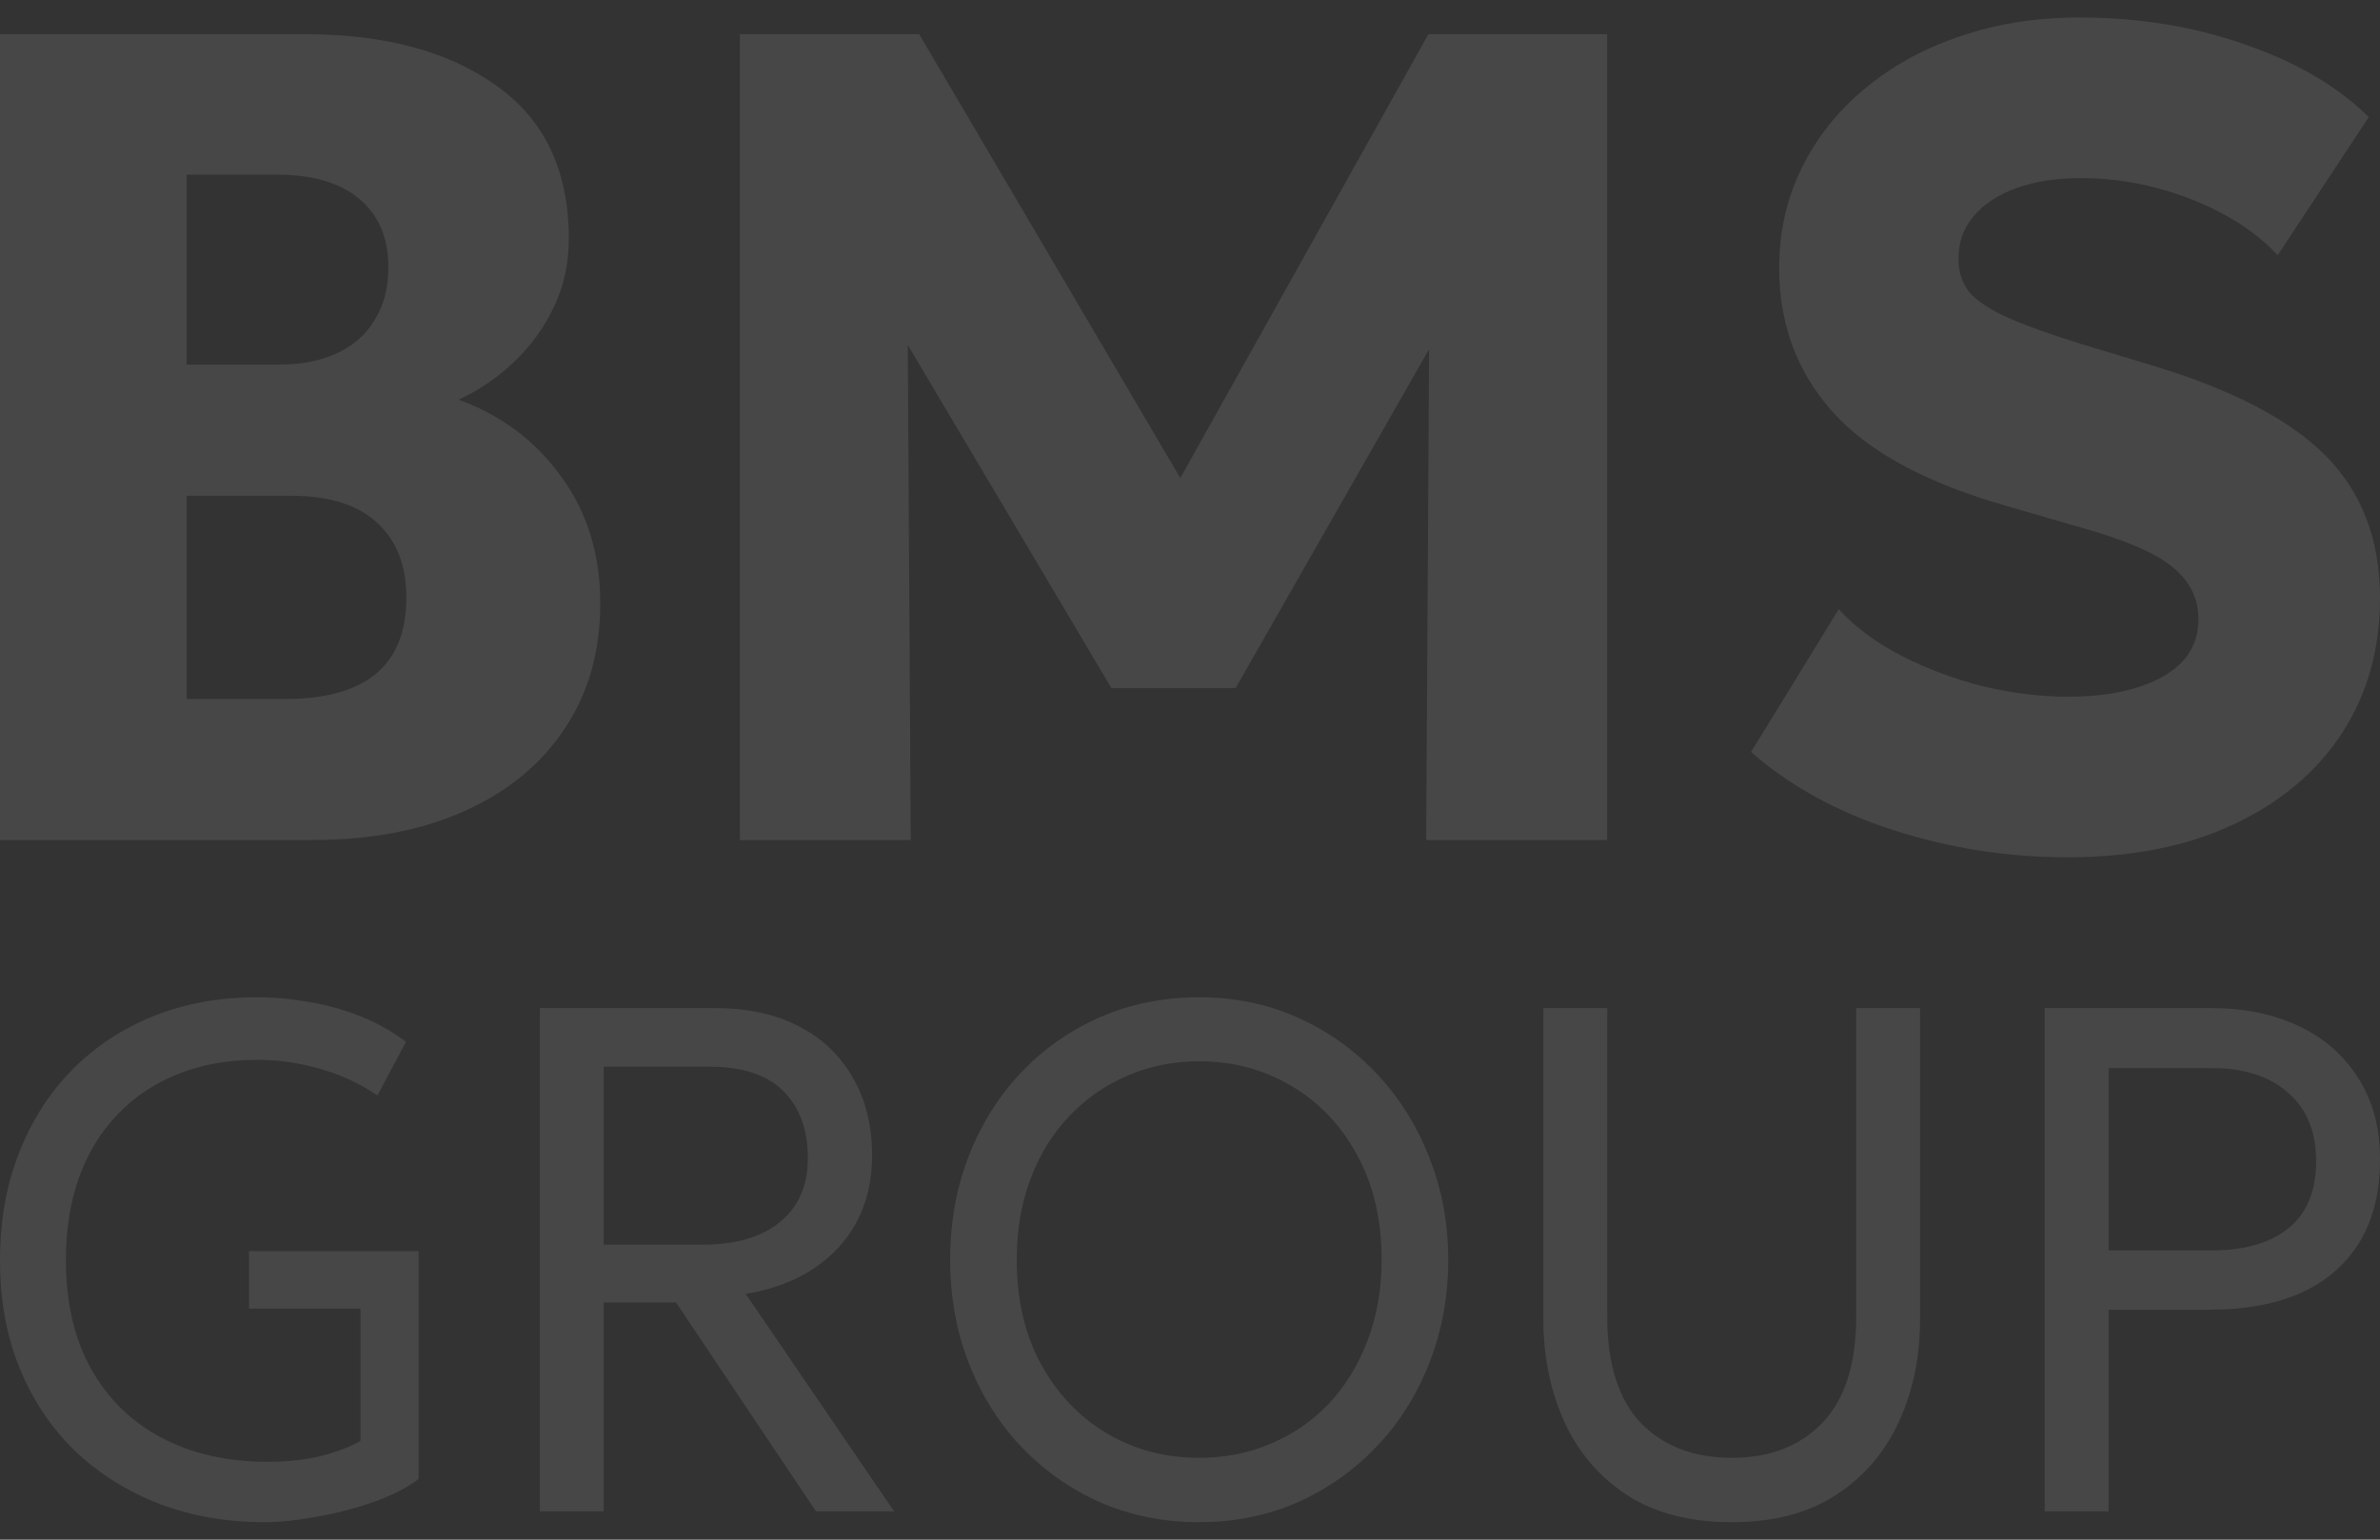 <?xml version="1.0" encoding="UTF-8"?> <svg xmlns="http://www.w3.org/2000/svg" width="2040" height="1320" viewBox="0 0 2040 1320" fill="none"><rect x="0" y="0" width="2040" height="1320" fill="#333333" stroke="none"/><g opacity="0.1" clip-path="url(#clip0_1248_460)"><path d="M0 720.181V29.297H261.115C329.847 29.297 384.768 44.102 425.877 73.711C466.989 102.991 487.545 146.583 487.545 204.485C487.545 225.541 483.369 244.951 475.017 262.717C466.668 280.483 455.265 296.274 440.814 310.093C426.681 323.581 410.784 334.438 393.117 342.661C429.411 355.822 458.637 377.701 480.798 408.295C503.28 438.892 514.521 475.246 514.521 517.357C514.521 558.481 504.405 594.178 484.17 624.445C464.259 654.712 435.834 678.235 398.898 695.014C361.965 711.793 318.123 720.181 267.378 720.181H0ZM159.945 599.278H244.253C278.94 599.278 304.956 592.039 322.299 577.564C339.642 563.086 348.315 541.375 348.315 512.422C348.315 484.786 339.963 463.402 323.262 448.27C306.882 432.805 282.313 425.074 249.553 425.074H159.945V599.278ZM159.945 312.559H239.436C258.707 312.559 275.247 309.271 289.058 302.689C303.189 296.11 313.947 286.569 321.336 274.067C329.043 261.566 332.898 246.597 332.898 229.16C332.898 203.827 324.546 184.252 307.845 170.435C291.466 156.617 267.86 149.708 237.027 149.708H159.945V312.559Z" fill="white"></path><path d="M634.189 720.181V29.297H787.873L1044.17 465.049L980.578 465.541L1224.35 29.297H1377.55V720.181H1222.42L1225.31 238.536L1253.74 248.899L1059.1 589.9H952.636L750.295 248.899L777.754 238.536L780.646 720.181H634.189Z" fill="white"></path><path d="M1772.14 735C1721.07 735 1671.45 727.269 1623.28 711.807C1575.1 696.342 1534.31 673.971 1500.91 644.691L1576.06 522.306C1590.2 537.768 1608.18 551.094 1630.02 562.278C1651.86 573.465 1675.15 582.183 1699.88 588.435C1724.93 594.357 1749.18 597.318 1772.62 597.318C1805.7 597.318 1832.52 591.723 1853.08 580.539C1873.95 569.022 1884.39 552.408 1884.39 530.697C1884.39 512.931 1876.84 497.961 1861.75 485.787C1846.97 473.616 1819.19 461.937 1778.4 450.75L1720.59 433.971C1651.22 414.231 1601.27 387.255 1570.76 353.04C1540.25 318.825 1525 277.7 1525 229.668C1525 198.742 1531.42 170.285 1544.27 144.294C1557.11 117.975 1575.1 95.274 1598.22 76.192C1621.35 56.782 1648.49 41.813 1679.64 31.285C1711.12 20.428 1745.32 15 1782.26 15C1833.32 15 1880.7 22.731 1924.38 38.194C1968.38 53.328 2003.71 74.054 2030.36 100.373L1952.32 218.811C1940.12 205.651 1925.02 194.136 1907.03 184.267C1889.05 174.397 1869.46 166.666 1848.26 161.073C1827.06 155.48 1805.7 152.683 1784.18 152.683C1762.99 152.683 1744.52 155.48 1728.78 161.073C1713.05 166.666 1700.68 174.726 1691.69 185.254C1683.02 195.452 1678.68 207.625 1678.68 221.772C1678.68 233.287 1681.89 242.992 1688.31 250.888C1695.06 258.454 1706.14 265.692 1721.56 272.601C1737.29 279.51 1758.49 287.077 1785.15 295.302L1843.92 313.068C1912.97 333.795 1962.92 359.784 1993.75 391.038C2024.58 422.292 2040 462.924 2040 512.931C2040 556.686 2029.08 595.344 2007.24 628.899C1985.4 662.127 1954.41 688.119 1914.26 706.872C1874.43 725.625 1827.06 735 1772.14 735Z" fill="white"></path><path d="M226.84 1305C194.226 1305 164.136 1299.76 136.57 1289.28C109.004 1278.6 84.931 1263.49 64.354 1243.97C43.97 1224.25 28.149 1200.61 16.889 1173.08C5.63 1145.55 0 1114.83 0 1080.92C0 1046.81 5.436 1015.99 16.307 988.458C27.178 960.72 42.417 936.885 62.024 916.953C81.826 897.021 105.121 881.712 131.911 871.026C158.701 860.343 188.111 855 220.143 855C234.896 855 249.747 856.335 264.695 859.008C279.643 861.474 294.203 865.479 308.373 871.026C322.545 876.576 335.748 883.974 347.976 893.22L323.517 939.144C308.373 928.869 291.97 921.267 274.305 916.335C256.639 911.199 238.585 908.631 220.143 908.631C195.488 908.631 173.066 912.636 152.877 920.652C132.687 928.665 115.41 940.17 101.044 955.17C86.679 969.966 75.614 987.945 67.848 1009.11C60.277 1030.28 56.492 1054.01 56.492 1080.31C56.492 1116.88 63.772 1148.11 78.331 1174.01C92.891 1199.69 113.08 1219.31 138.899 1232.88C164.913 1246.44 195.003 1253.22 229.17 1253.22C246.835 1253.22 262.56 1251.47 276.343 1247.98C290.126 1244.28 300.996 1240.07 308.958 1235.34V1121.92H213.445V1072.6H358.752V1268.01C348.657 1275.62 335.748 1282.19 320.022 1287.74C304.299 1293.29 287.991 1297.5 271.102 1300.38C254.407 1303.46 239.653 1305 226.84 1305Z" fill="white"></path><path d="M462.7 1295.77V864.258H612.958C640.522 864.258 664.303 869.397 684.298 879.669C704.488 889.944 720.019 904.635 730.891 923.745C741.955 942.648 747.487 964.944 747.487 990.627C747.487 1012.2 743.023 1031.31 734.092 1047.96C725.164 1064.4 712.546 1077.85 696.238 1088.33C679.93 1098.81 660.907 1105.8 639.163 1109.29L766.417 1295.77H699.442L579.469 1116.69H517.444V1295.77H462.7ZM517.444 1067.07H602.473C630.817 1067.07 652.849 1060.59 668.575 1047.65C684.493 1034.7 692.452 1016.41 692.452 992.787C692.452 968.538 685.465 949.431 671.488 935.457C657.508 921.486 636.349 914.499 608.005 914.499H517.444V1067.07Z" fill="white"></path><path d="M1027.88 1305C997.401 1305 969.153 1299.35 943.14 1288.05C917.322 1276.54 894.705 1260.61 875.292 1240.27C856.074 1219.93 841.125 1196.1 830.448 1168.77C819.771 1141.44 814.434 1111.85 814.434 1080C814.434 1047.94 819.771 1018.25 830.448 990.924C841.125 963.597 856.074 939.759 875.292 919.419C894.705 899.076 917.322 883.254 943.14 871.953C969.153 860.652 997.401 855 1027.88 855C1058.16 855 1086.21 860.754 1112.03 872.259C1137.85 883.767 1160.47 899.796 1179.88 920.343C1199.3 940.89 1214.34 964.83 1225.02 992.157C1235.89 1019.28 1241.32 1048.56 1241.32 1080C1241.32 1111.85 1235.89 1141.44 1225.02 1168.77C1214.34 1196.1 1199.3 1219.93 1179.88 1240.27C1160.47 1260.61 1137.85 1276.54 1112.03 1288.05C1086.21 1299.35 1058.16 1305 1027.88 1305ZM1027.88 1249.83C1049.81 1249.83 1070.2 1245.82 1089.03 1237.81C1108.05 1229.8 1124.65 1218.39 1138.82 1203.6C1153 1188.6 1164.06 1170.61 1172.02 1149.66C1180.17 1128.7 1184.25 1105.48 1184.25 1080C1184.25 1045.69 1177.26 1015.79 1163.28 990.309C1149.5 964.83 1130.77 945.102 1107.08 931.131C1083.4 916.953 1057 909.864 1027.88 909.864C1005.94 909.864 985.461 913.974 966.435 922.191C947.607 930.204 931.008 941.712 916.641 956.712C902.472 971.508 891.405 989.385 883.446 1010.34C875.487 1031.1 871.506 1054.31 871.506 1080C871.506 1114.11 878.4 1143.9 892.182 1169.38C906.159 1194.86 924.99 1214.69 948.672 1228.87C972.357 1242.84 998.76 1249.83 1027.88 1249.83Z" fill="white"></path><path d="M1484.47 1305.01C1448.55 1305.01 1418.66 1297.31 1394.78 1281.9C1370.9 1266.28 1352.95 1245.32 1340.91 1219.02C1328.87 1192.51 1322.86 1163.02 1322.86 1130.56V864.258H1377.6V1128.4C1377.6 1169.29 1387.21 1199.81 1406.43 1219.94C1425.84 1239.88 1451.85 1249.84 1484.47 1249.84C1516.89 1249.84 1542.71 1239.88 1561.93 1219.94C1581.34 1199.81 1591.04 1169.29 1591.04 1128.4V864.258H1645.79V1130.56C1645.79 1163.02 1639.77 1192.41 1627.73 1218.71C1615.7 1245.01 1597.74 1265.97 1573.86 1281.59C1549.99 1297.2 1520.19 1305.01 1484.47 1305.01Z" fill="white"></path><path d="M1752.6 1295.77V864.258H1894.99C1923.53 864.258 1948.67 869.397 1970.41 879.669C1992.15 889.944 2009.14 904.842 2021.37 924.36C2033.79 943.677 2040.01 966.897 2040.01 994.02C2040.01 1021.76 2034.28 1045.18 2022.83 1064.29C2011.37 1083.4 1994.78 1097.99 1973.03 1108.06C1951.29 1117.92 1924.89 1122.85 1893.83 1122.85H1807.34V1295.77H1752.6ZM1807.34 1072H1895.57C1924.11 1072 1946.15 1065.63 1961.68 1052.89C1977.4 1040.15 1985.26 1020.94 1985.26 995.253C1985.26 970.182 1977.2 950.664 1961.09 936.69C1945.17 922.716 1923.53 915.732 1896.16 915.732H1807.34V1072Z" fill="white"></path></g><defs><clipPath id="clip0_1248_460"><rect width="2040" height="1320" fill="white"></rect></clipPath></defs></svg> 